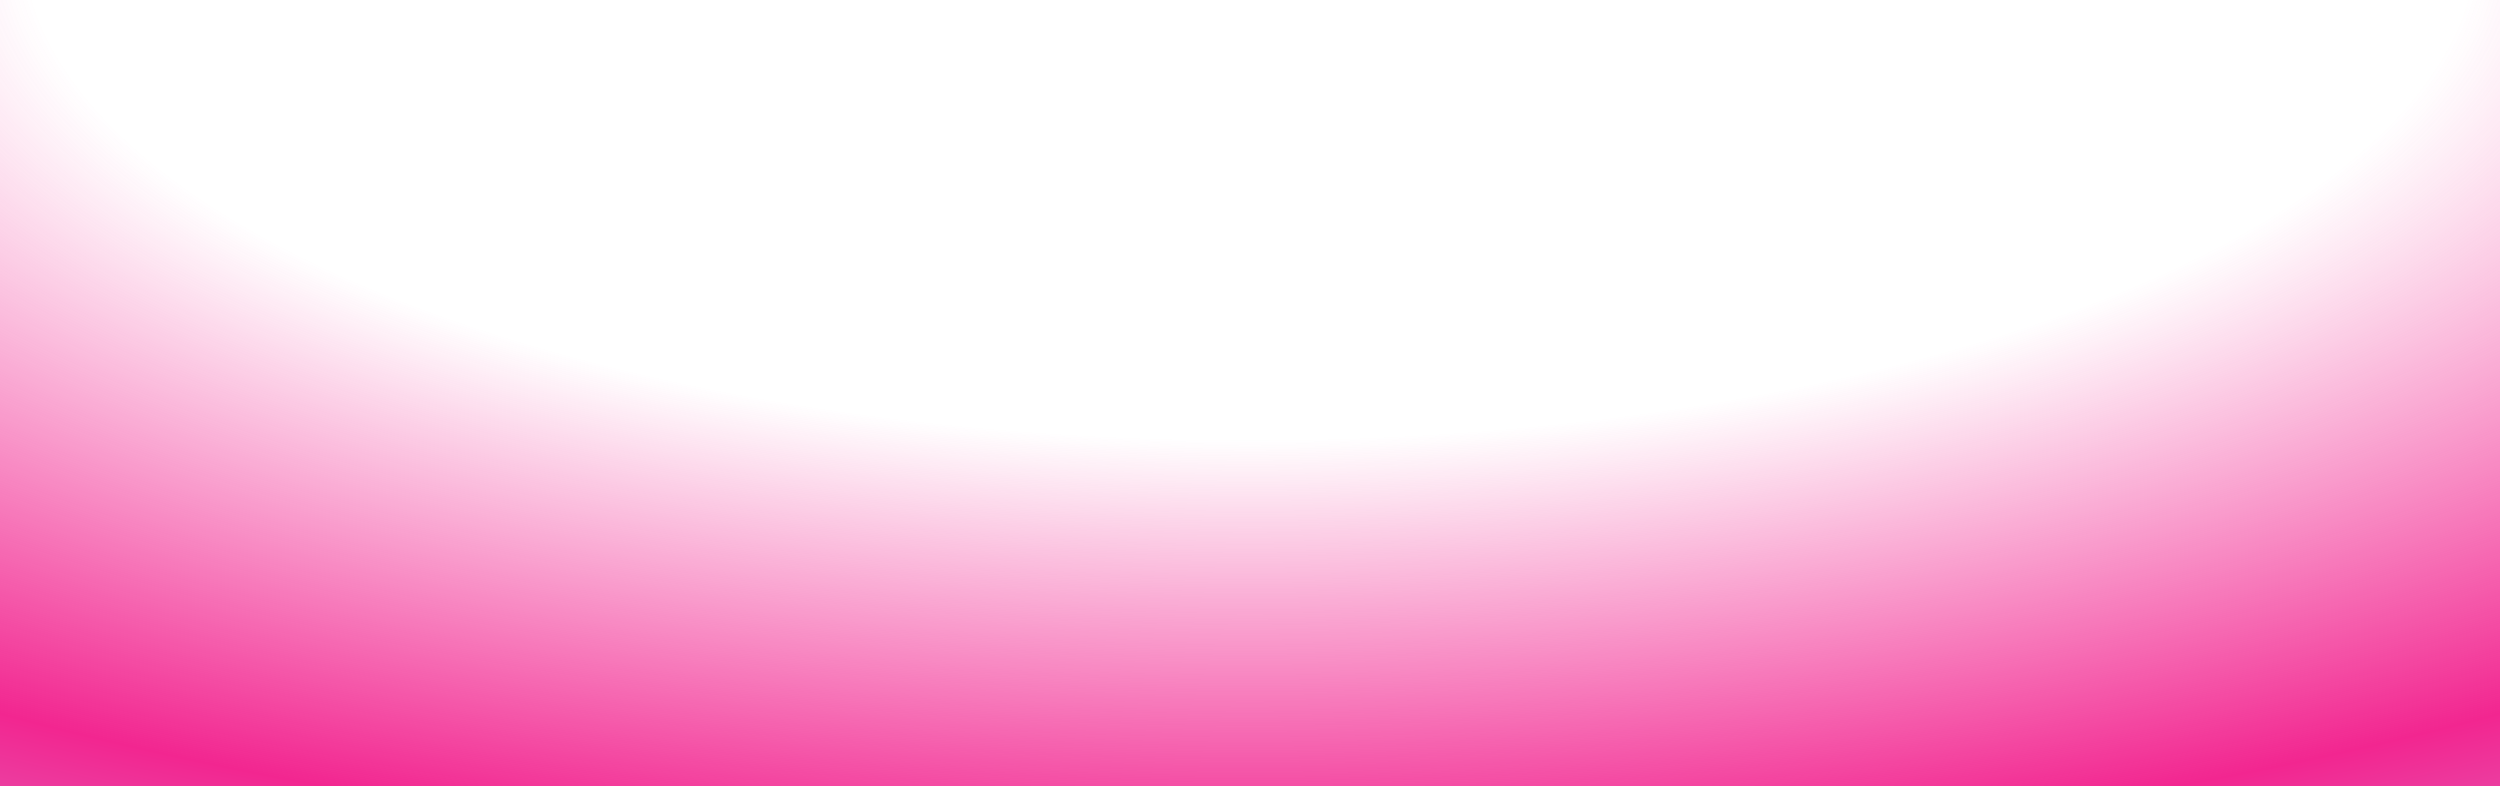 <svg width="1272" height="400" viewBox="0 0 1272 400" fill="none" xmlns="http://www.w3.org/2000/svg">
<g clip-path="url(#clip0_11131_3229)">
<rect width="1272" height="400" fill="white" fill-opacity="0.01"/>
<g filter="url(#filter0_f_11131_3229)">
<rect y="-97" width="1272" height="641" fill="url(#paint0_radial_11131_3229)"/>
</g>
</g>
<defs>
<filter id="filter0_f_11131_3229" x="-90" y="-187" width="1452" height="821" filterUnits="userSpaceOnUse" color-interpolation-filters="sRGB">
<feFlood flood-opacity="0" result="BackgroundImageFix"/>
<feBlend mode="normal" in="SourceGraphic" in2="BackgroundImageFix" result="shape"/>
<feGaussianBlur stdDeviation="45" result="effect1_foregroundBlur_11131_3229"/>
</filter>
<radialGradient id="paint0_radial_11131_3229" cx="0" cy="0" r="1" gradientUnits="userSpaceOnUse" gradientTransform="translate(636 -32.9) scale(1653.6 686.703)">
<stop offset="0.374" stop-color="#F22690" stop-opacity="0"/>
<stop offset="0.693" stop-color="#F22690"/>
<stop offset="1" stop-color="#CABBF6"/>
</radialGradient>
<clipPath id="clip0_11131_3229">
<rect width="1272" height="400" fill="white"/>
</clipPath>
</defs>
</svg>
